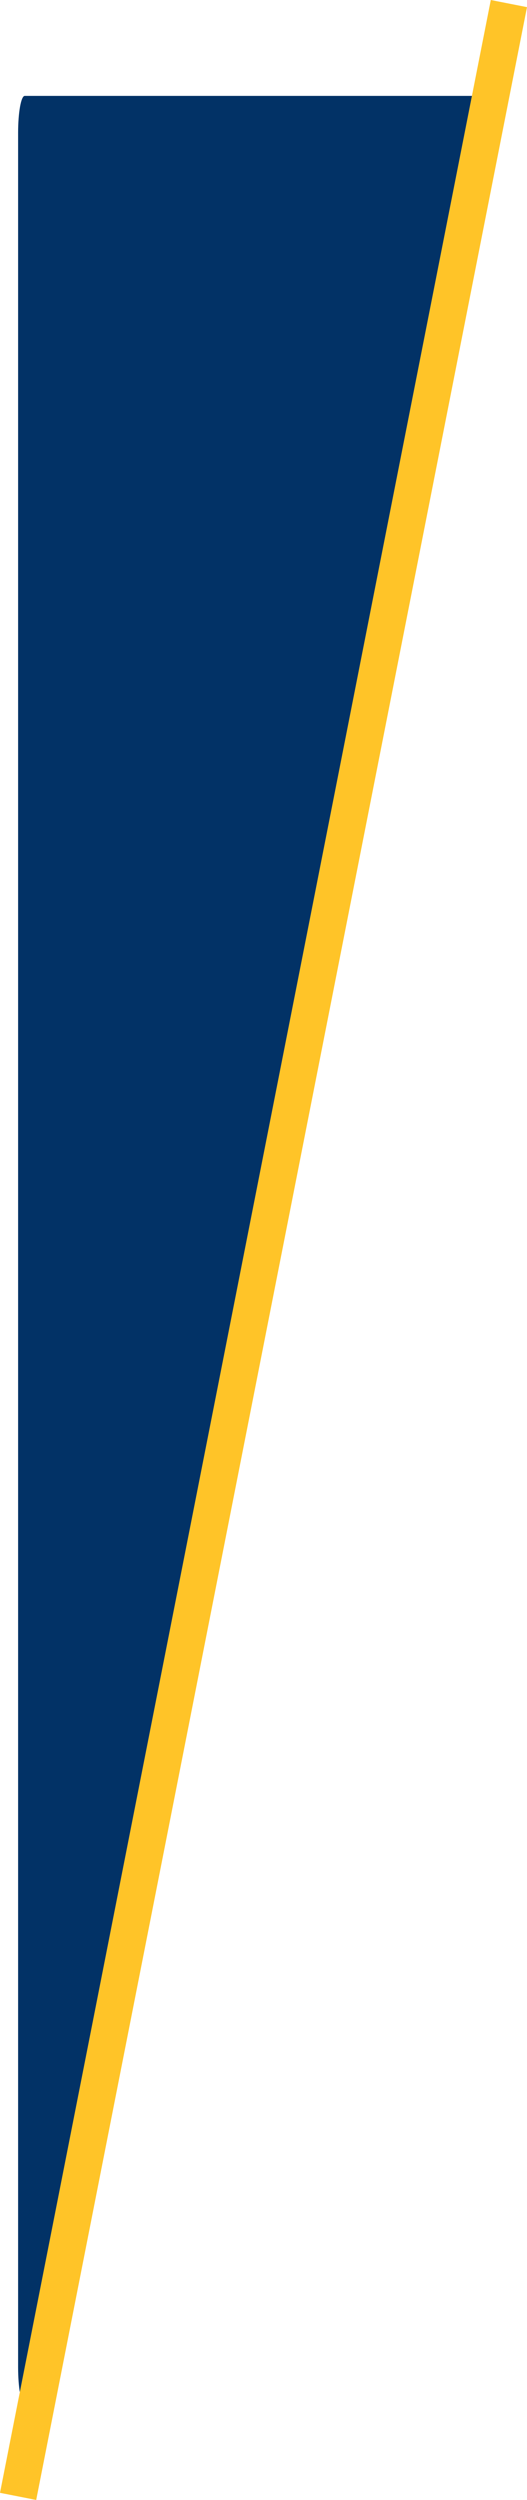 <svg xmlns="http://www.w3.org/2000/svg" width="57.126" height="270.773" viewBox="0 0 57.126 270.773">
  <g id="Group_441" data-name="Group 441" transform="translate(-1407.422 -2919.613)">
    <path id="Path_103" data-name="Path 103" d="M.717,0H49.645L.717,250h0c-.4,0-.717-1.791-.717-4V4C0,1.791.321,0,.717,0Z" transform="translate(1409.384 2930)" fill="#023266"/>
    <line id="Line_67" data-name="Line 67" x1="53.202" y2="270" transform="translate(1409.384 2920)" fill="none" stroke="#ffc428" stroke-width="4"/>
  </g>
</svg>
